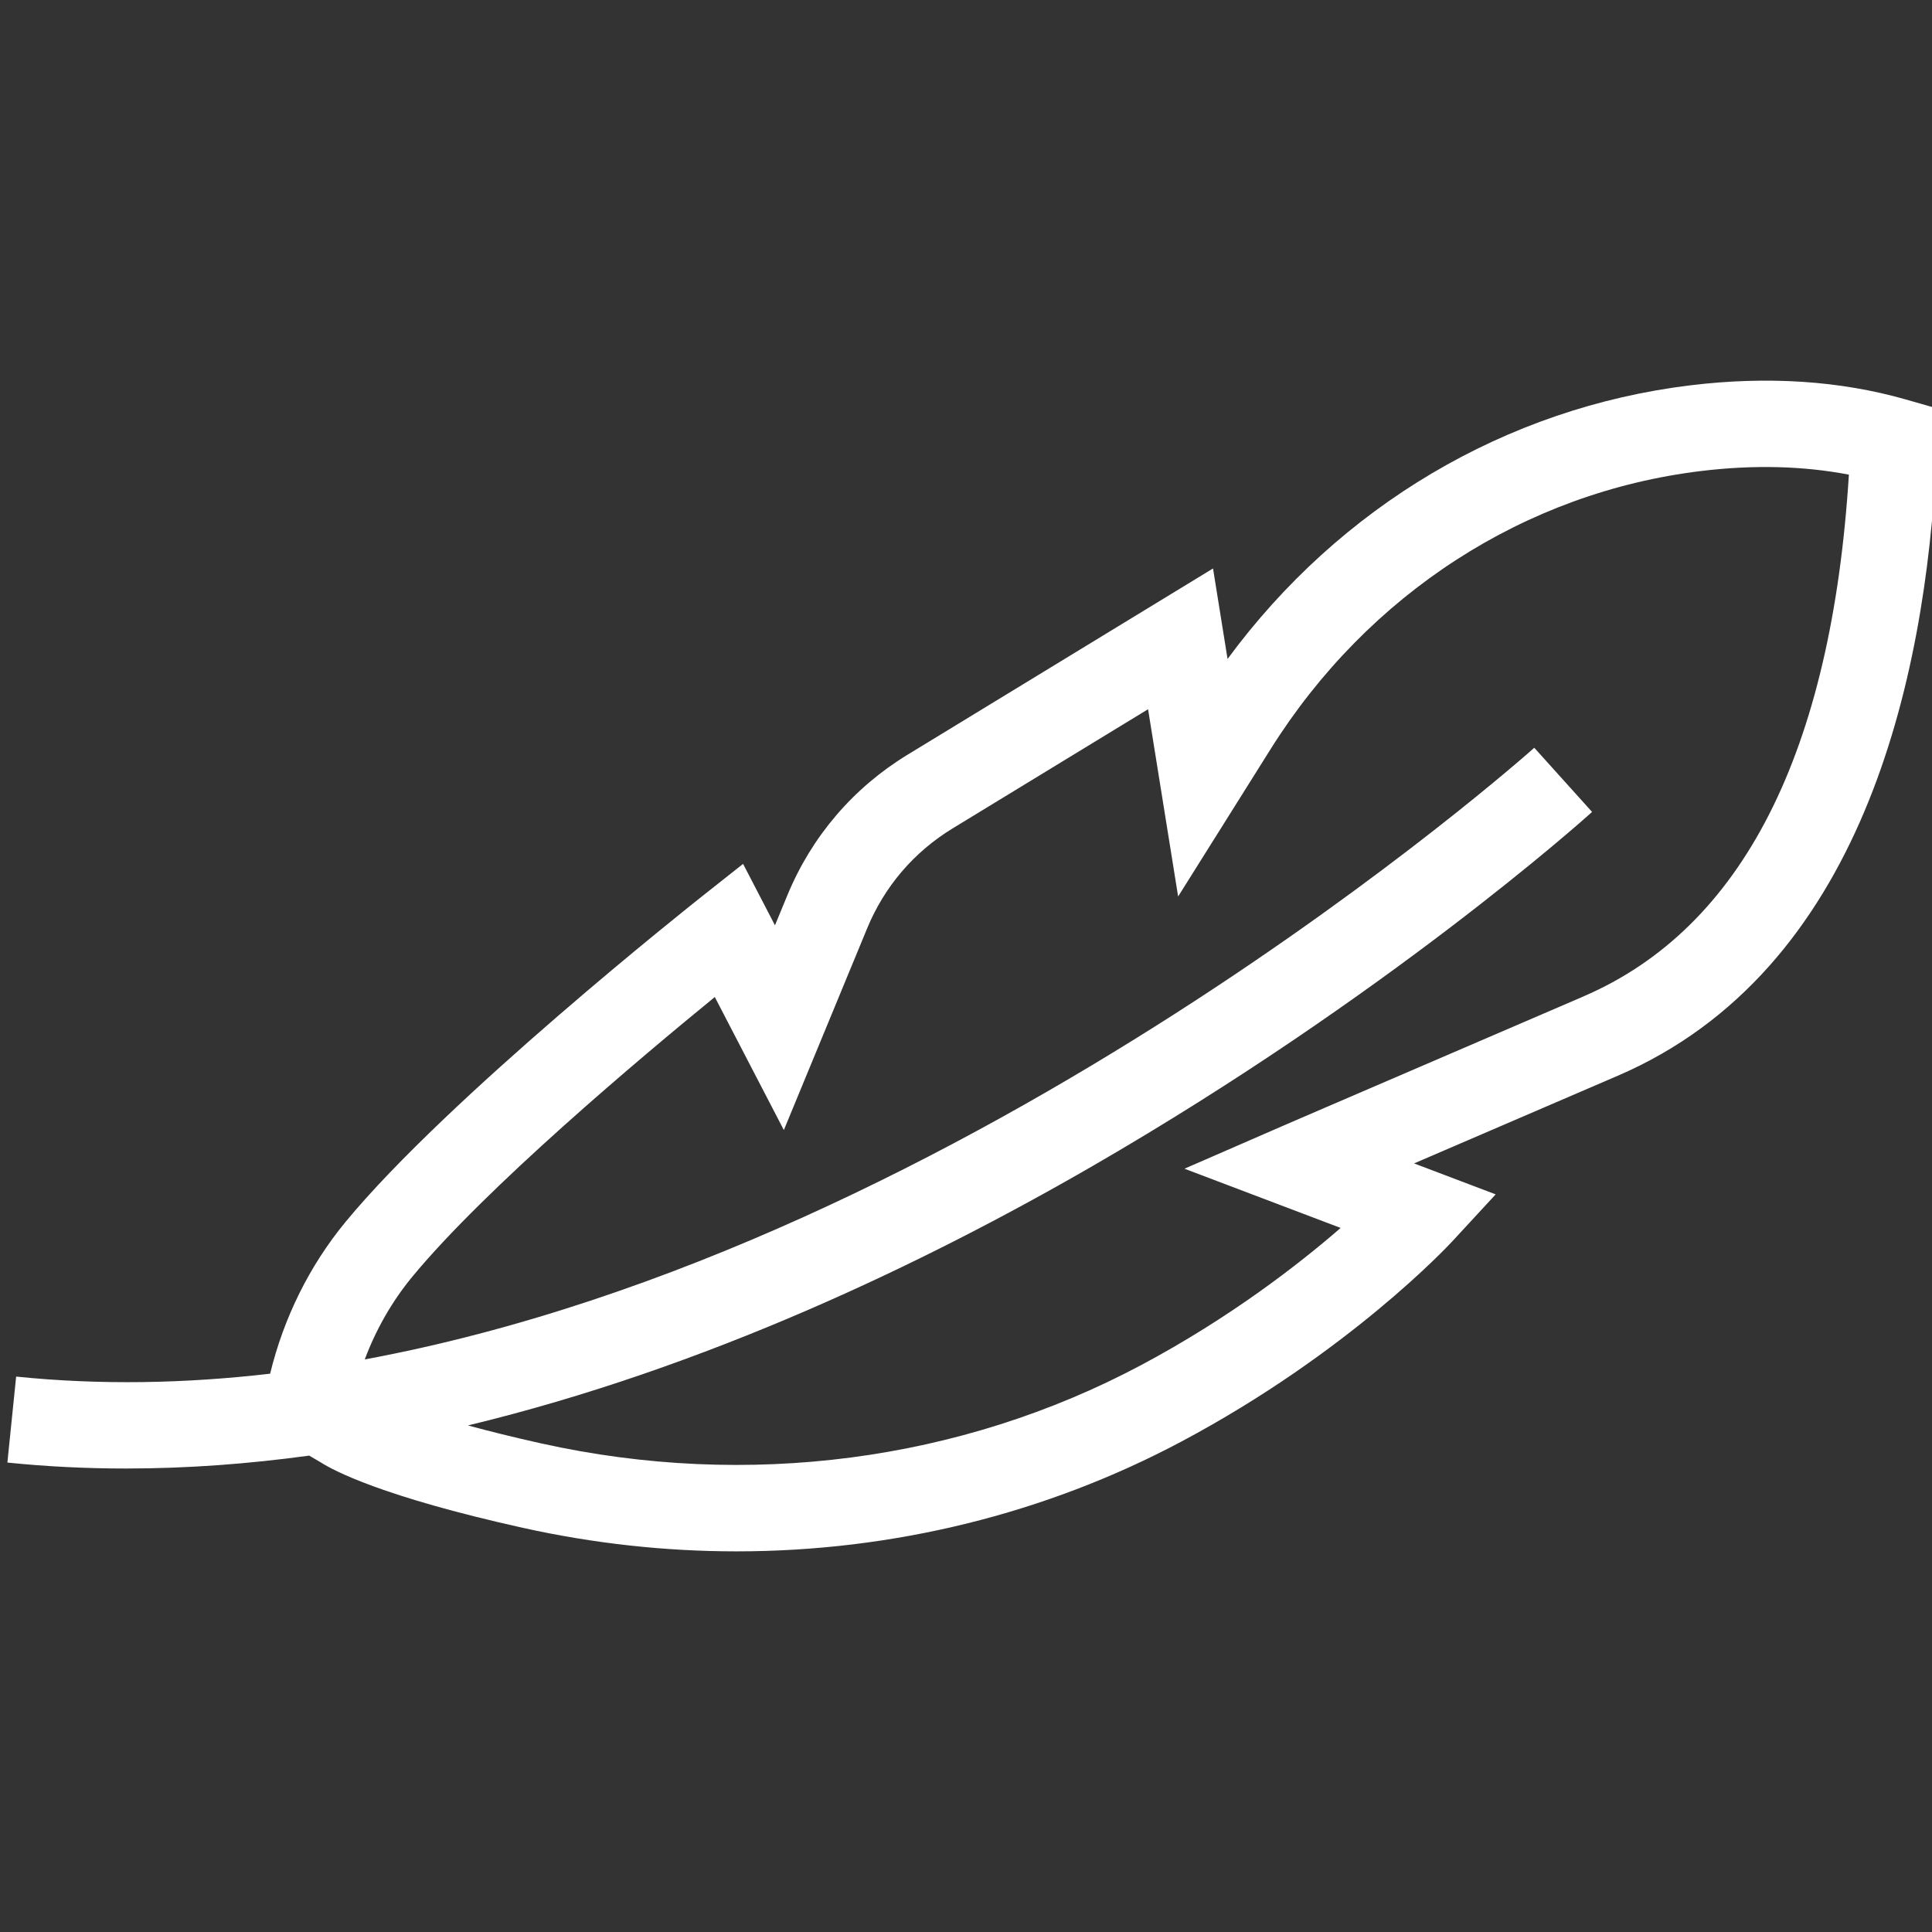 <svg viewBox="0 0 500 500" xmlns="http://www.w3.org/2000/svg" data-name="Layer 1" id="Layer_1">
  <rect x="0" y="0" width="500" height="500" fill="#333333" stroke="none"/>
  <defs>
    <style>
      .cls-1 {
        fill: #fff;
      }
    </style>
  </defs>
  <path d="M493.25,103.39c-17.03-4.87-35.8-6.1-55.78-3.67-47.78,5.81-90.74,31.37-119.78,70.82l-3.76-23.42-79.07,48.21c-14.05,8.57-24.8,21.14-31.09,36.36l-3.21,7.78-8.25-15.9-10.62,8.4c-2.68,2.12-65.92,52.28-92.27,84.27-9.31,11.3-15.99,24.78-19.51,39.27-21.88,2.54-43.9,2.99-65.73.75l-2.27,22.25c10.24,1.05,20.48,1.54,30.72,1.54,15.88,0,31.72-1.19,47.39-3.34l3.02,1.77c3.18,2.04,15.72,8.8,52.26,16.92,18.35,4.07,36.9,6.09,55.31,6.09,40.29,0,79.91-9.65,115.24-28.47,43.16-22.99,68.92-50.59,69.99-51.75l11.24-12.17-21.12-8.01c11.55-4.97,28.34-12.2,52.72-22.69,63.09-27.15,79.67-102.03,82.47-160.07.07-1.4.12-2.58.18-3.49l.56-8.98-8.65-2.47ZM409.84,257.86c-74.26,31.95-78.13,33.64-78.13,33.64l-25.17,10.96,40.42,15.33c-10.95,9.5-28.71,23.28-51.62,35.49-46.78,24.92-101.89,32.12-155.2,20.29-7.43-1.65-13.71-3.22-19.03-4.67,61.43-14.81,118.2-42.02,161.61-67.11,76.08-43.97,127.18-89.73,129.31-91.66l-14.96-16.61c-1.7,1.53-145.13,129.12-302.67,158.3,2.92-7.79,7.05-15.02,12.26-21.35,18.95-22.99,59.13-56.76,78.33-72.44l17.87,34.43,21.57-52.23c4.46-10.8,12.09-19.72,22.06-25.81l50.63-30.87,7.78,48.46,23.94-38.15c25.22-40.19,65.79-66.41,111.31-71.95,13.64-1.66,26.49-1.34,38.34.93-4.49,71.92-27.58,117.33-68.67,135.02Z" class="cls-1"></path>
</svg>